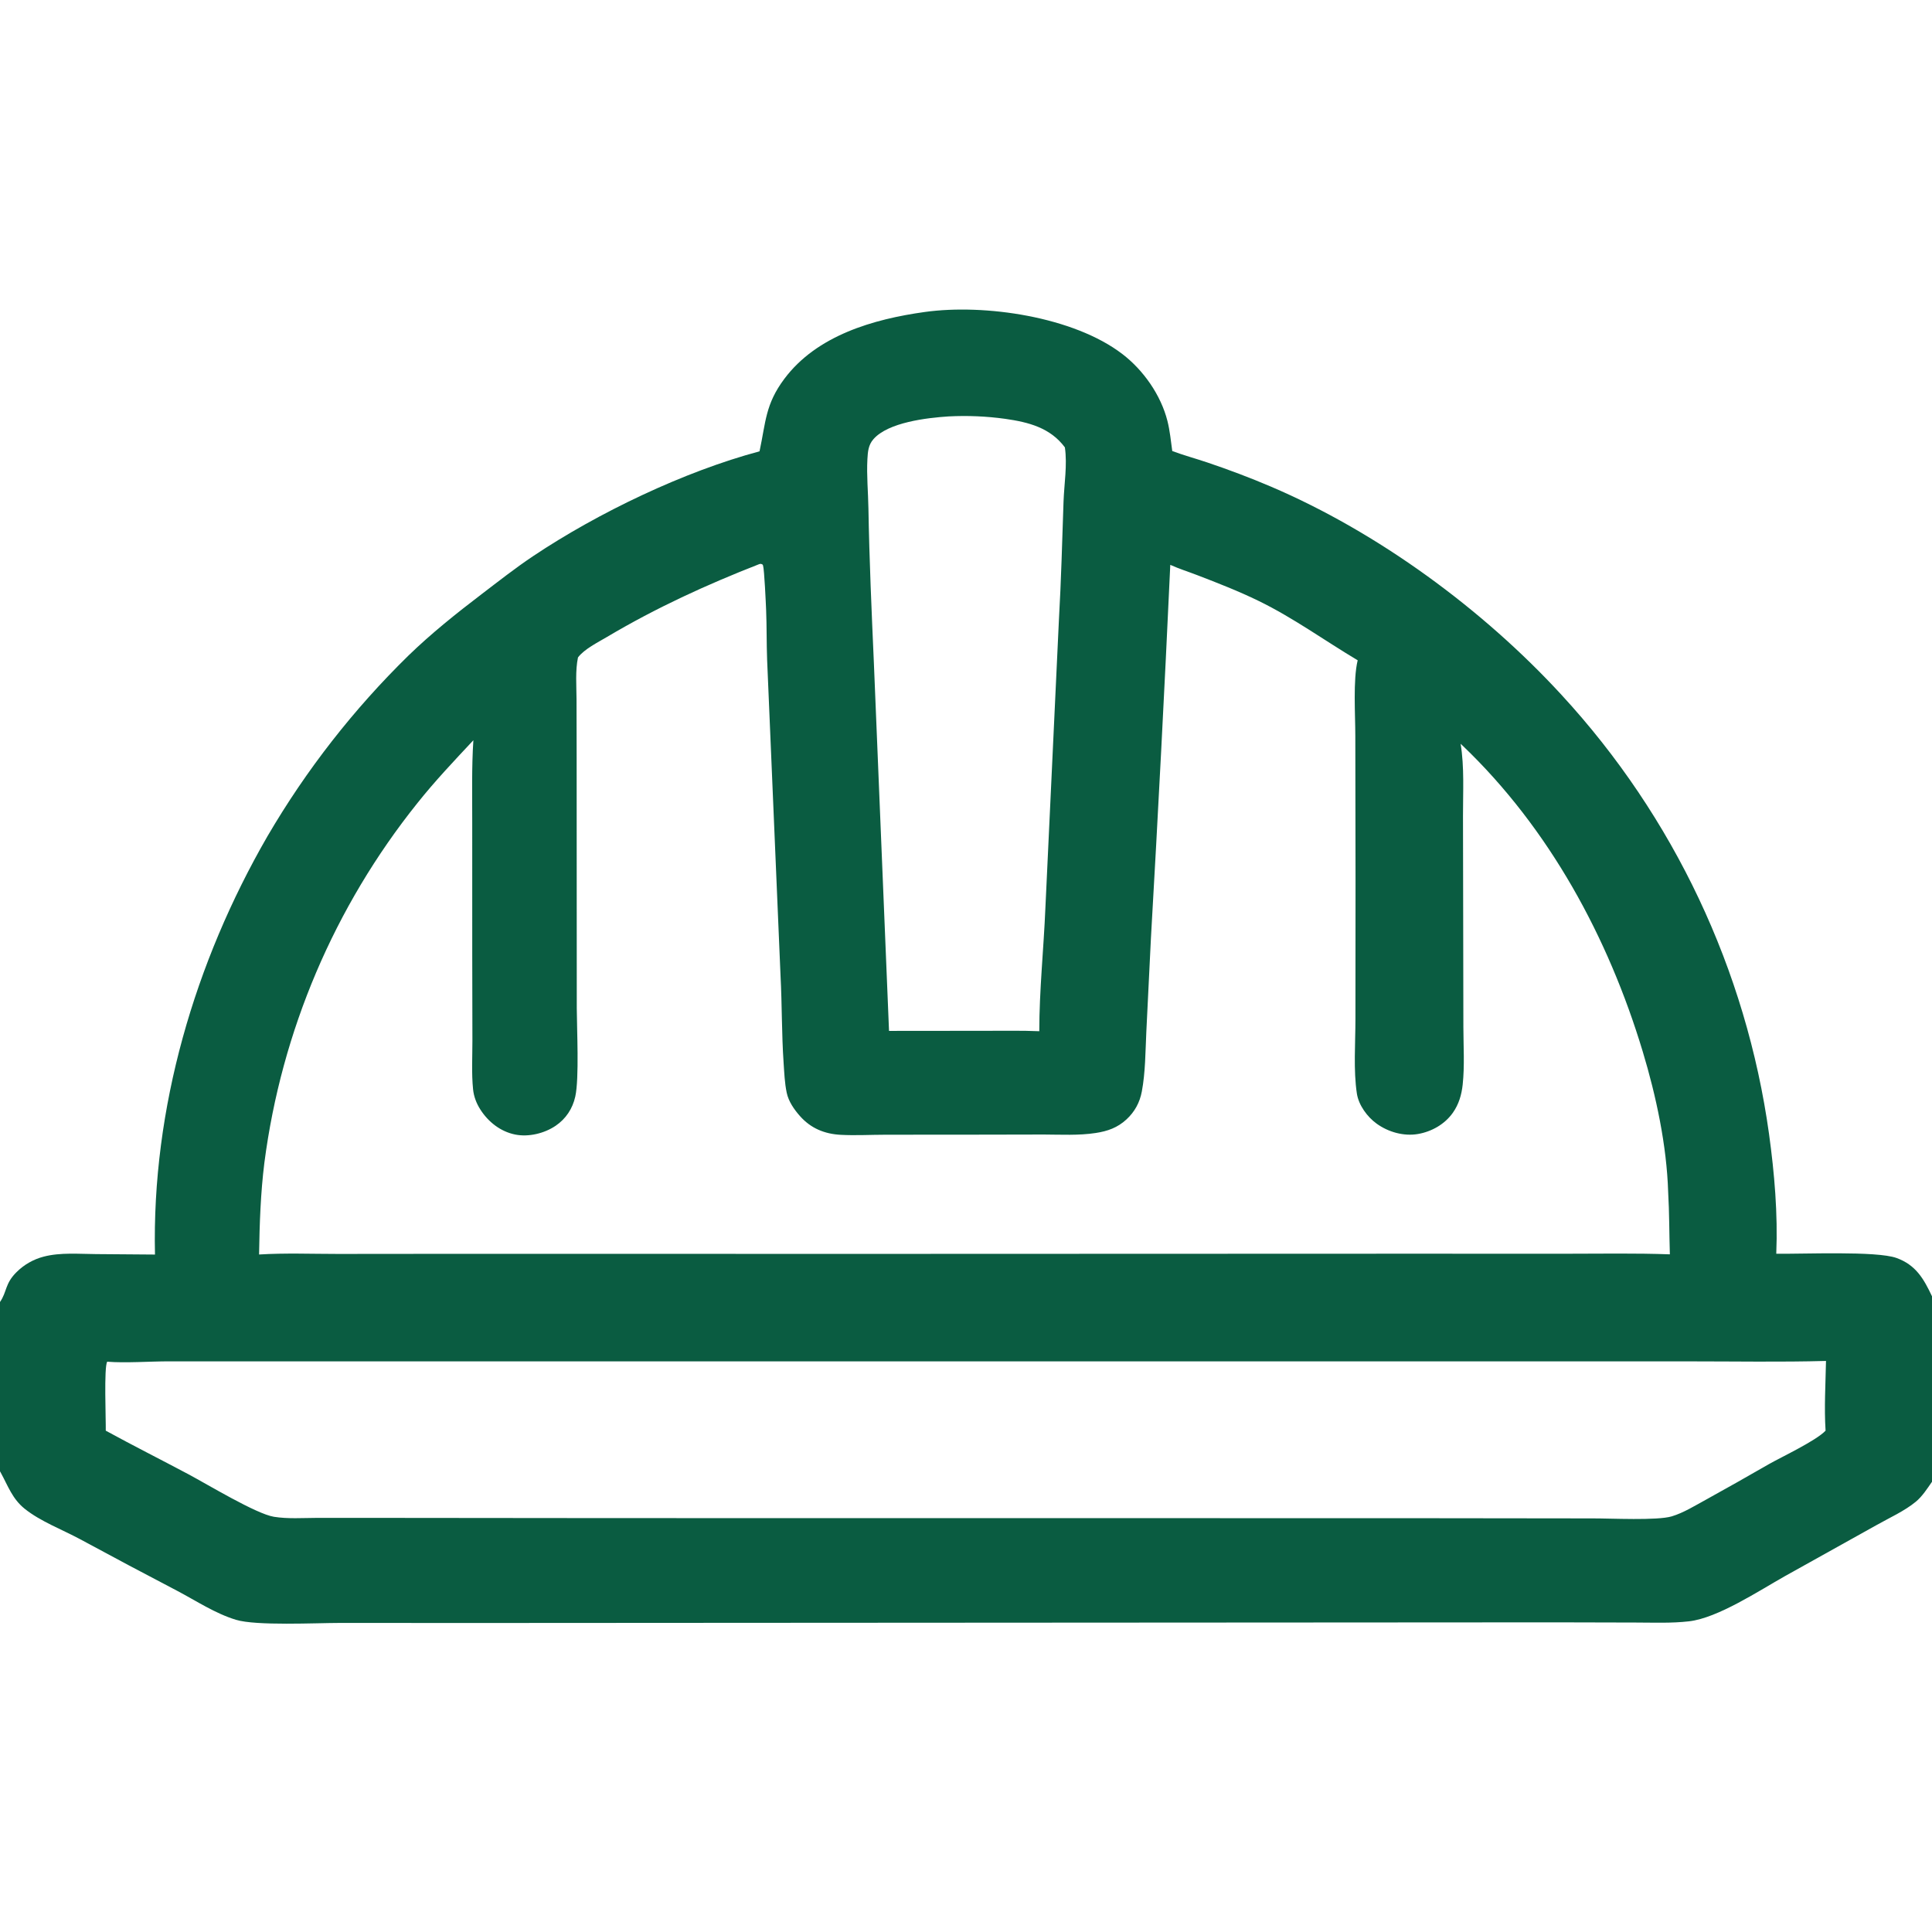 <?xml version="1.0" encoding="UTF-8" standalone="no"?>
<svg xmlns="http://www.w3.org/2000/svg" xmlns:xlink="http://www.w3.org/1999/xlink" xmlns:serif="http://www.serif.com/" width="100%" height="100%" viewBox="0 0 512 512" version="1.1" xml:space="preserve" style="fill-rule:evenodd;clip-rule:evenodd;stroke-linejoin:round;stroke-miterlimit:2;">
  <path d="M0,0l512,0l0,512l-512,0l0,-512Zm0,0l0,345.04c1.874,-2.692 1.267,-4.848 4.399,-7.93c1.986,-1.975 4.463,-3.386 7.175,-4.088c4.424,-1.162 9.389,-0.7 13.925,-0.674l15.572,0.122c-0.86,-38.765 10.516,-77.44 29.811,-110.859c10.274,-17.575 22.855,-33.694 37.409,-47.928c5.997,-5.808 12.662,-11.137 19.299,-16.193c4.516,-3.44 8.979,-6.958 13.702,-10.117c17.19,-11.495 40.03,-22.437 59.991,-27.767c1.67,-7.773 1.514,-12.445 6.579,-19.217c8.605,-11.503 23.584,-15.817 37.224,-17.713c15.887,-2.207 39.424,1.249 52.344,11.141c5.6,4.286 10.217,10.879 11.952,17.739c0.656,2.586 0.913,5.33 1.278,7.972c3.055,1.138 6.235,1.999 9.327,3.041c5.62,1.893 11.313,4.039 16.768,6.366c28.413,12.12 56.238,32.545 77.103,55.259c29.725,32.267 48.901,72.853 54.95,116.306c1.442,10.467 2.352,21.18 1.92,31.748c6.93,0.122 26.552,-0.793 31.875,1.132c5.12,1.85 7.219,5.538 9.397,10.155l0,-343.535l-512,0Zm0,389.915l0,122.085l512,0l0,-119.32c-1.25,1.805 -2.567,3.865 -4.272,5.277c-3,2.486 -7.055,4.3 -10.461,6.226l-24.187,13.482c-6.92,3.892 -17.832,11.123 -25.467,12.002c-4.656,0.538 -9.413,0.333 -14.098,0.325l-21.217,-0.052l-65.548,0.04l-219.215,0.13l-37.471,-0.015c-6.349,0.007 -22.169,0.805 -27.53,-0.828c-5.502,-1.677 -10.437,-4.965 -15.5,-7.64c-8.626,-4.503 -17.217,-9.07 -25.774,-13.702c-4.722,-2.55 -10.549,-4.728 -14.733,-8.095c-3.262,-2.628 -4.382,-5.993 -6.303,-9.513l-0.224,-0.402Zm201.235,-240.427c-14.034,5.481 -27.394,11.601 -40.362,19.302c-2.383,1.415 -6.04,3.224 -7.704,5.442c-0.733,3.529 -0.397,7.471 -0.383,11.061l0.03,15.511l0.035,66.388c0.019,5.538 0.675,18.593 -0.401,23.423c-0.712,3.195 -2.489,5.887 -5.209,7.732c-2.975,2.018 -7.16,3.033 -10.713,2.318c-3.887,-0.78 -7.126,-3.338 -9.232,-6.63c-1.043,-1.63 -1.733,-3.43 -1.929,-5.363c-0.428,-4.21 -0.171,-8.66 -0.175,-12.897l-0.044,-22.883l-0.004,-34.879c0.013,-7.253 -0.173,-14.603 0.302,-21.84c-5.114,5.472 -10.193,10.822 -14.86,16.69c-21.974,27.445 -35.994,60.405 -40.524,95.269c-1.008,8.05 -1.278,16.22 -1.407,24.323c6.904,-0.428 13.951,-0.148 20.873,-0.148l34.866,-0.032l103.784,0.02l142.992,-0.05l44.123,0.007c9.062,-0.002 18.182,-0.172 27.237,0.16c-0.172,-5.495 -0.132,-11.052 -0.452,-16.537c-0.383,-12.343 -3.188,-25.443 -6.75,-37.243c-9.118,-30.207 -24.736,-59.055 -47.708,-81.018c-0.178,-0.168 -0.358,-0.335 -0.54,-0.5c1.015,6.163 0.615,12.835 0.627,19.082l0.055,29.249l0.046,26.77c0.012,4.997 0.352,10.262 -0.183,15.217c-0.293,2.703 -1.02,5.213 -2.605,7.46c-2.147,3.043 -5.625,5.015 -9.27,5.635c-3.765,0.638 -7.813,-0.51 -10.902,-2.727c-2.508,-1.8 -4.796,-4.918 -5.266,-8.008c-0.932,-6.145 -0.382,-13.352 -0.38,-19.62l0.028,-36.548l-0.06,-38.59c0.005,-5.601 -0.632,-14.846 0.627,-20.051c-8.767,-5.218 -17.017,-11.233 -26.232,-15.724c-5.325,-2.596 -10.805,-4.732 -16.333,-6.855c-2.35,-0.904 -4.807,-1.675 -7.097,-2.713c-1.521,33.006 -3.232,66.002 -5.132,98.988l-1.218,24.791c-0.248,5.2 -0.233,10.695 -1.195,15.807c-0.548,2.903 -1.888,5.373 -4.068,7.383c-2.387,2.197 -4.982,3.11 -8.15,3.597c-4.49,0.69 -9.205,0.423 -13.74,0.405l-16.392,0.033l-25.596,0.02c-3.921,0.005 -7.939,0.235 -11.848,0.027c-4.287,-0.23 -7.927,-1.72 -10.807,-4.98c-1.54,-1.74 -3.023,-3.872 -3.506,-6.175c-0.541,-2.577 -0.641,-5.26 -0.82,-7.88c-0.526,-7.685 -0.413,-15.387 -0.814,-23.08l-3.557,-83.772c-0.163,-4.386 -0.088,-8.778 -0.263,-13.165c-0.071,-1.794 -0.476,-10.685 -0.812,-11.798c-0.12,-0.401 -0.254,-0.332 -0.609,-0.467l-0.373,0.063Zm-172.822,211.377c-0.9,1.372 -0.324,15.535 -0.383,18.28c7.234,3.957 14.587,7.655 21.864,11.525c4.977,2.647 17.99,10.537 22.704,11.295c3.662,0.587 7.616,0.305 11.328,0.29l16.116,-0l62.9,0.06l211.005,0.02l48.188,0.057c4.76,-0.012 17.042,0.618 20.905,-0.542c3.112,-0.935 6.122,-2.82 8.97,-4.37c5.613,-3.1 11.196,-6.253 16.75,-9.458c3.68,-2.075 12.505,-6.212 15.037,-8.88c-0.395,-6.087 0,-12.372 0.113,-18.477c-12,0.327 -24.06,0.11 -36.065,0.112l-63.89,0.005l-184.692,0l-117.673,-0.005l-36.845,-0.007c-5.037,0.005 -11.546,0.485 -16.332,0.095Zm222.984,-250.511c-5.64,0.367 -16.048,1.538 -19.956,6.064c-1.315,1.523 -1.461,3.284 -1.567,5.225c-0.235,4.34 0.195,8.757 0.269,13.106c0.235,13.652 0.841,27.271 1.444,40.914l4.014,97.537l25.514,-0.025c4.757,0.02 9.557,-0.1 14.307,0.11c0.003,-10.853 1.163,-21.773 1.615,-32.617l3.583,-76.297c0.597,-10.477 0.867,-20.932 1.227,-31.417c0.163,-4.696 1.03,-9.741 0.358,-14.394c-3.883,-5.215 -9.615,-6.679 -15.833,-7.566c-4.96,-0.685 -9.974,-0.899 -14.975,-0.64Z" style="fill:#0a5c41;fill-rule:nonzero;"></path>
</svg>
